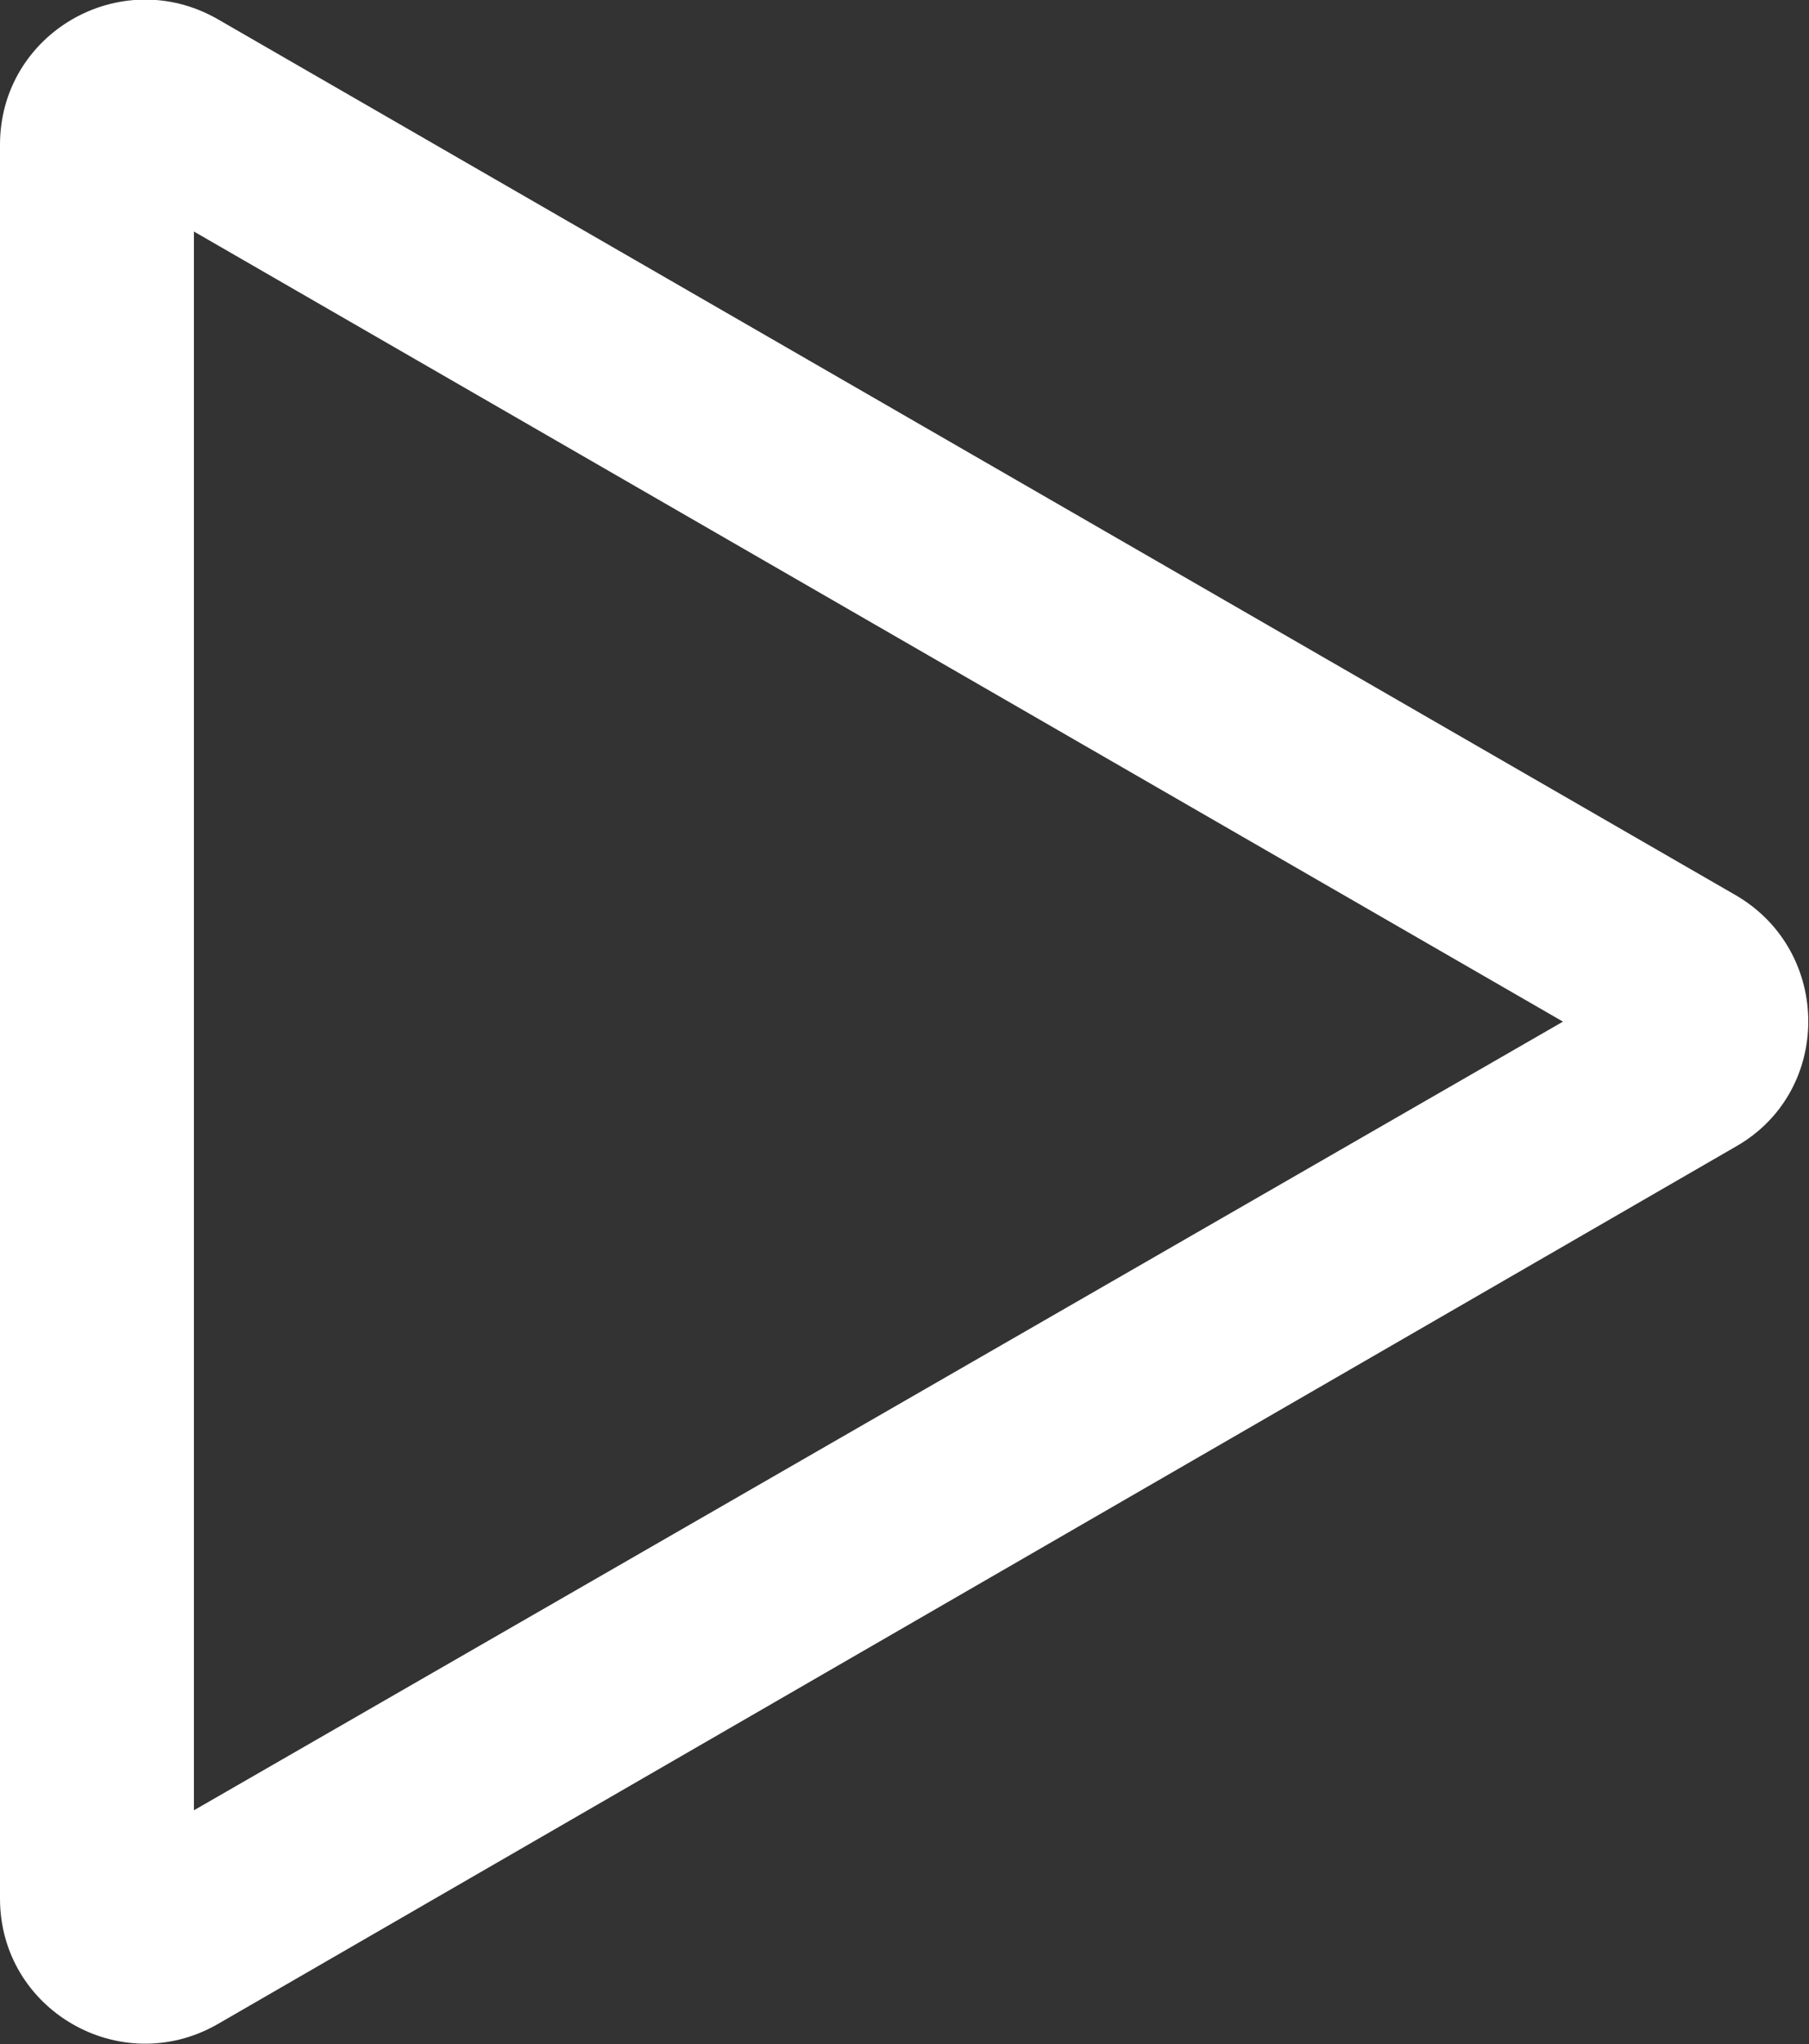 <svg width="12.5" height="14.127" viewBox="0 0 12.5 14.127" fill="none" xmlns="http://www.w3.org/2000/svg" xmlns:xlink="http://www.w3.org/1999/xlink">
	<rect x="0" y="0" width="12.5" height="14.127" fill="#333333" stroke="none"/>
	<desc>
			Created with Pixso.
	</desc>
	<defs/>
	<path id="Polygon 4" d="M1.5 0.13C0.83 -0.25 0 0.23 0 1L0 13.12C0 13.89 0.83 14.37 1.5 13.99L12 7.92C12.66 7.54 12.66 6.58 12 6.19L1.5 0.13ZM1.34 1.6L1.34 12.51L10.8 7.06L1.34 1.6Z" fill="#FFFFFF" fill-opacity="1" fill-rule="evenodd"/>
</svg>
